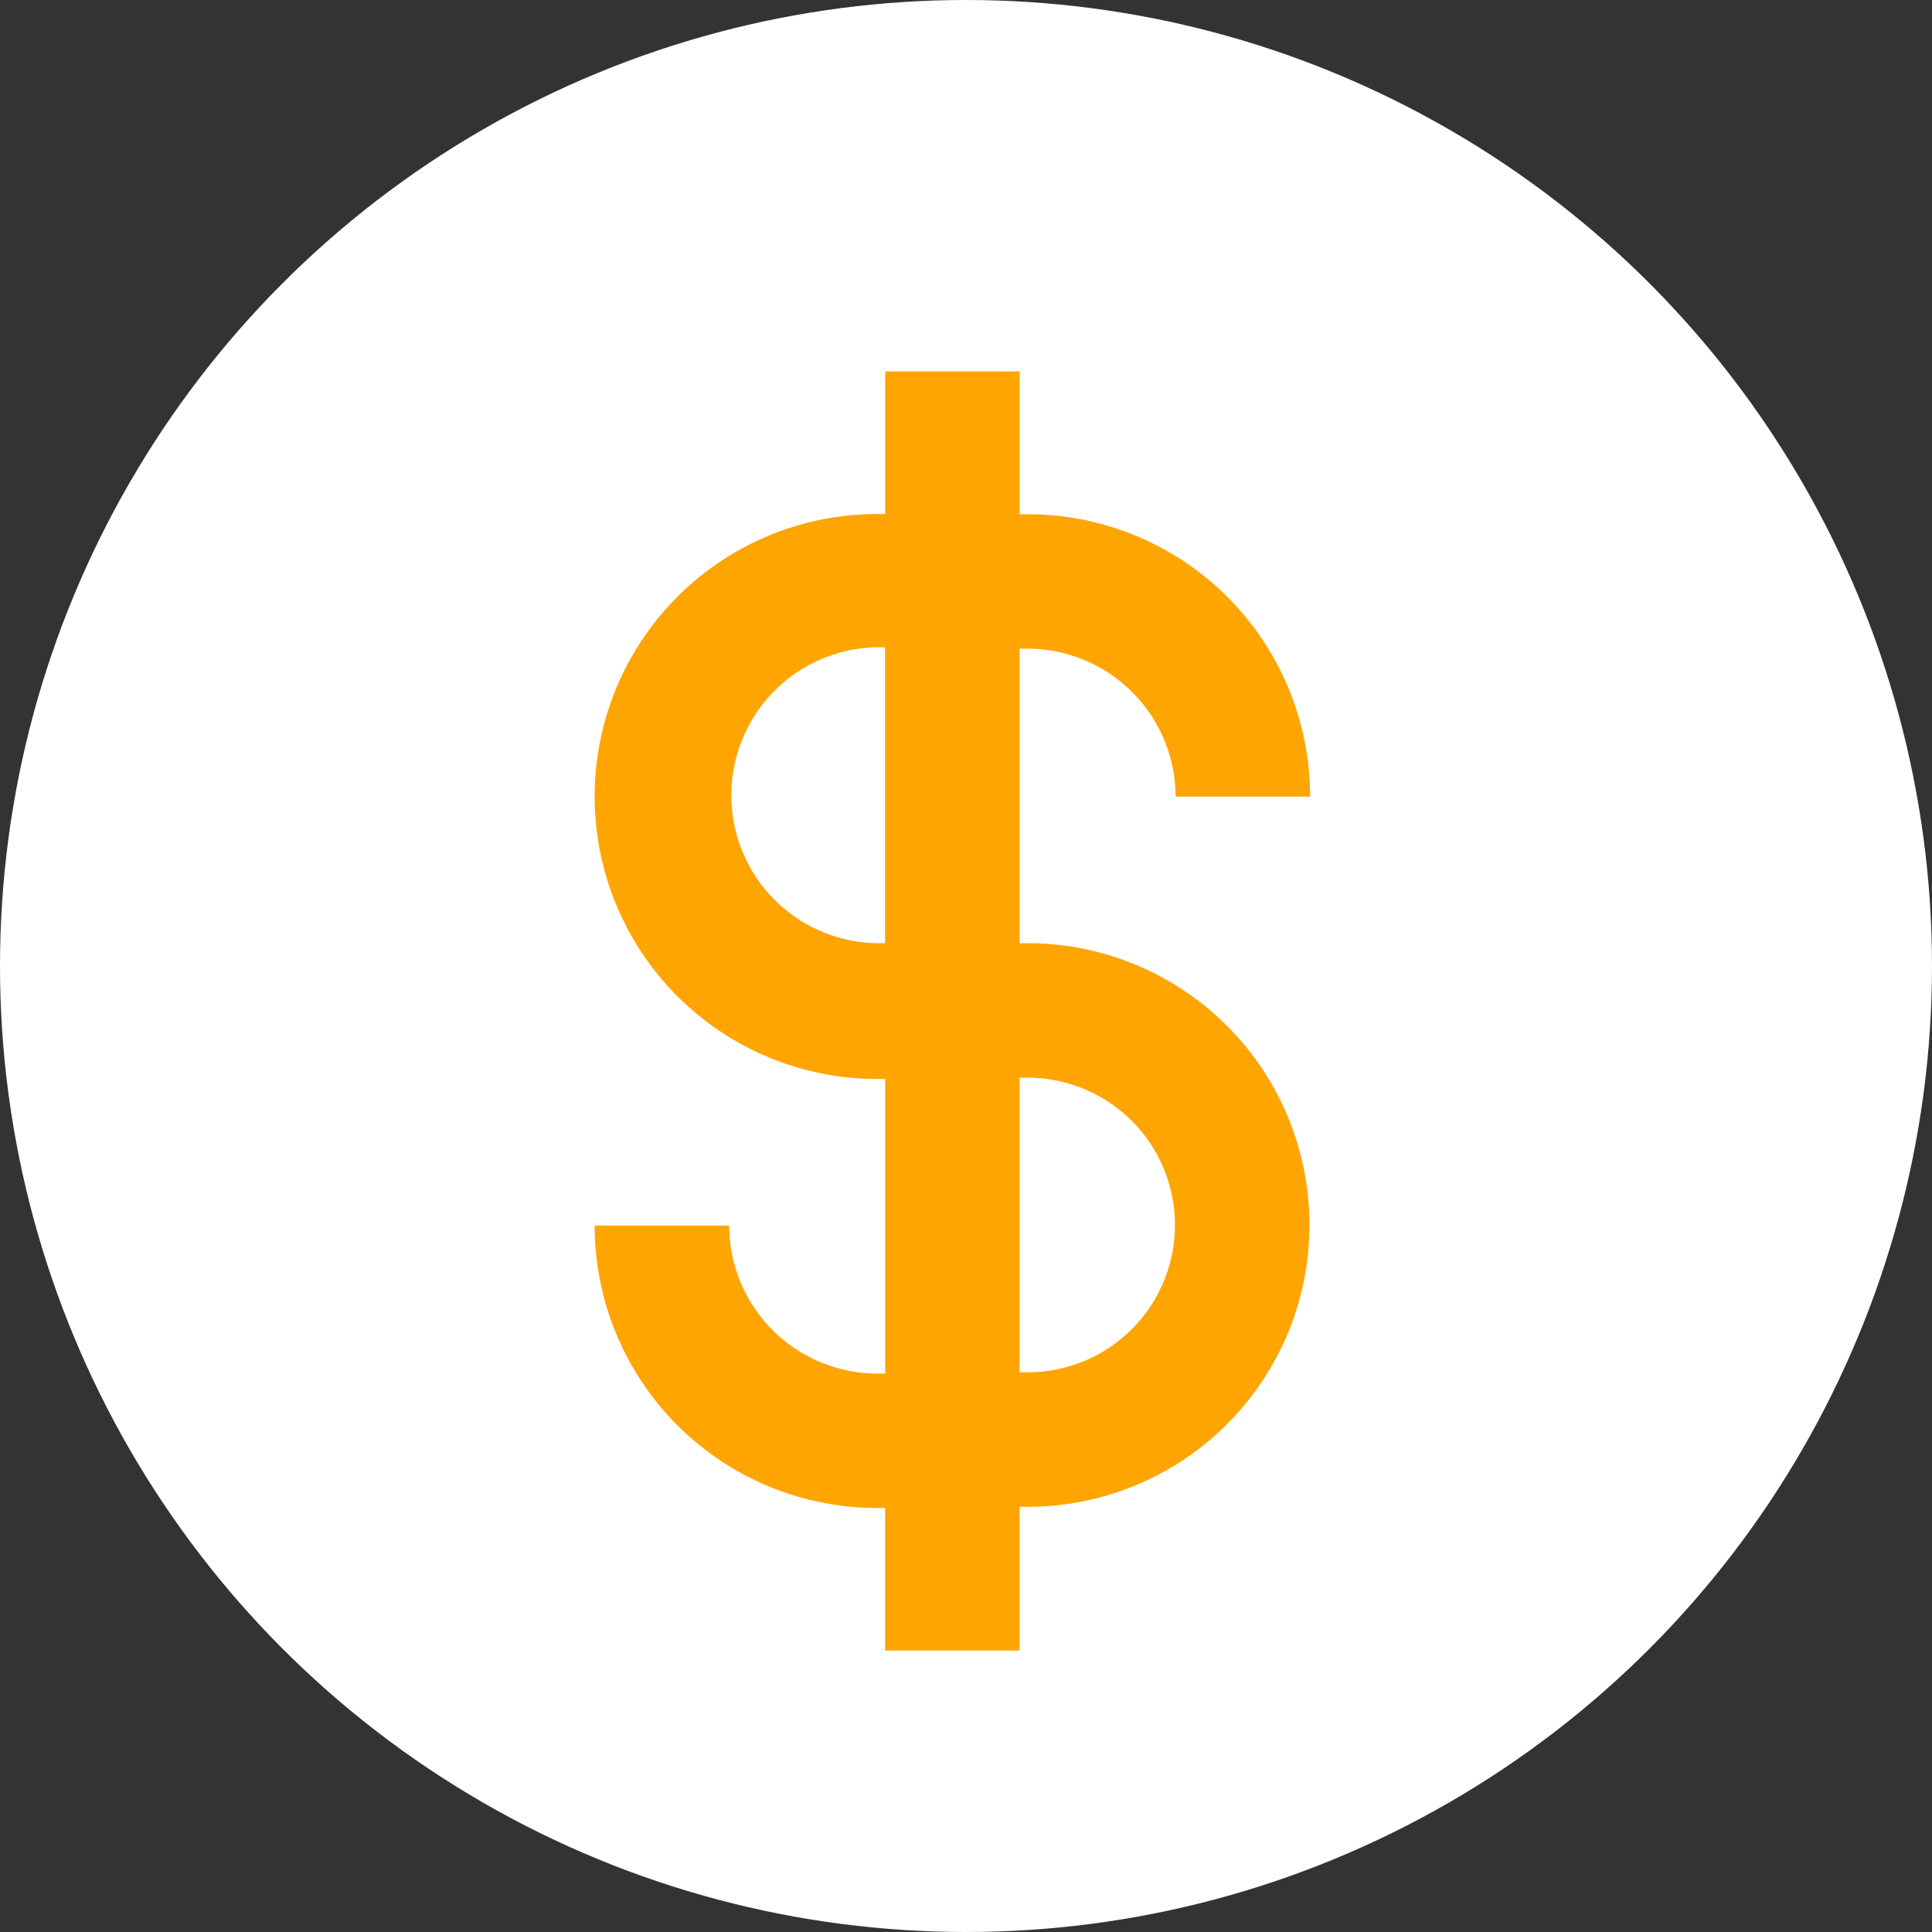 <svg xmlns="http://www.w3.org/2000/svg" width="52" height="52" viewBox="0 0 52 52"><rect x="0" y="0" width="52" height="52" fill="#333333" stroke="none"/><g id="Transparent" transform="translate(-1319 -9413)"><circle id="Ellipse_69" data-name="Ellipse 69" cx="26" cy="26" r="26" transform="translate(1319 9413)" fill="#fff"></circle><path id="Path_1689" data-name="Path 1689" d="M212.7,29.39h-.217V21.461h.217a3.994,3.994,0,0,1,3.983,3.983h3.62a7.6,7.6,0,0,0-7.6-7.6h-.217V14h-3.62v3.838h-.217a7.6,7.6,0,0,0,0,15.206h.217v7.929h-.217a3.994,3.994,0,0,1-3.983-3.983h-3.62a7.6,7.6,0,0,0,7.6,7.6h.217v3.838h3.62V44.559h.217a7.585,7.585,0,1,0,0-15.17Zm-4.055,0a3.983,3.983,0,0,1,0-7.965h.217V29.39ZM212.7,40.939h-.217V33.01h.217a3.964,3.964,0,1,1,0,7.929Z" transform="translate(1133.959 9408.997)" fill="#ffa502"></path></g></svg>